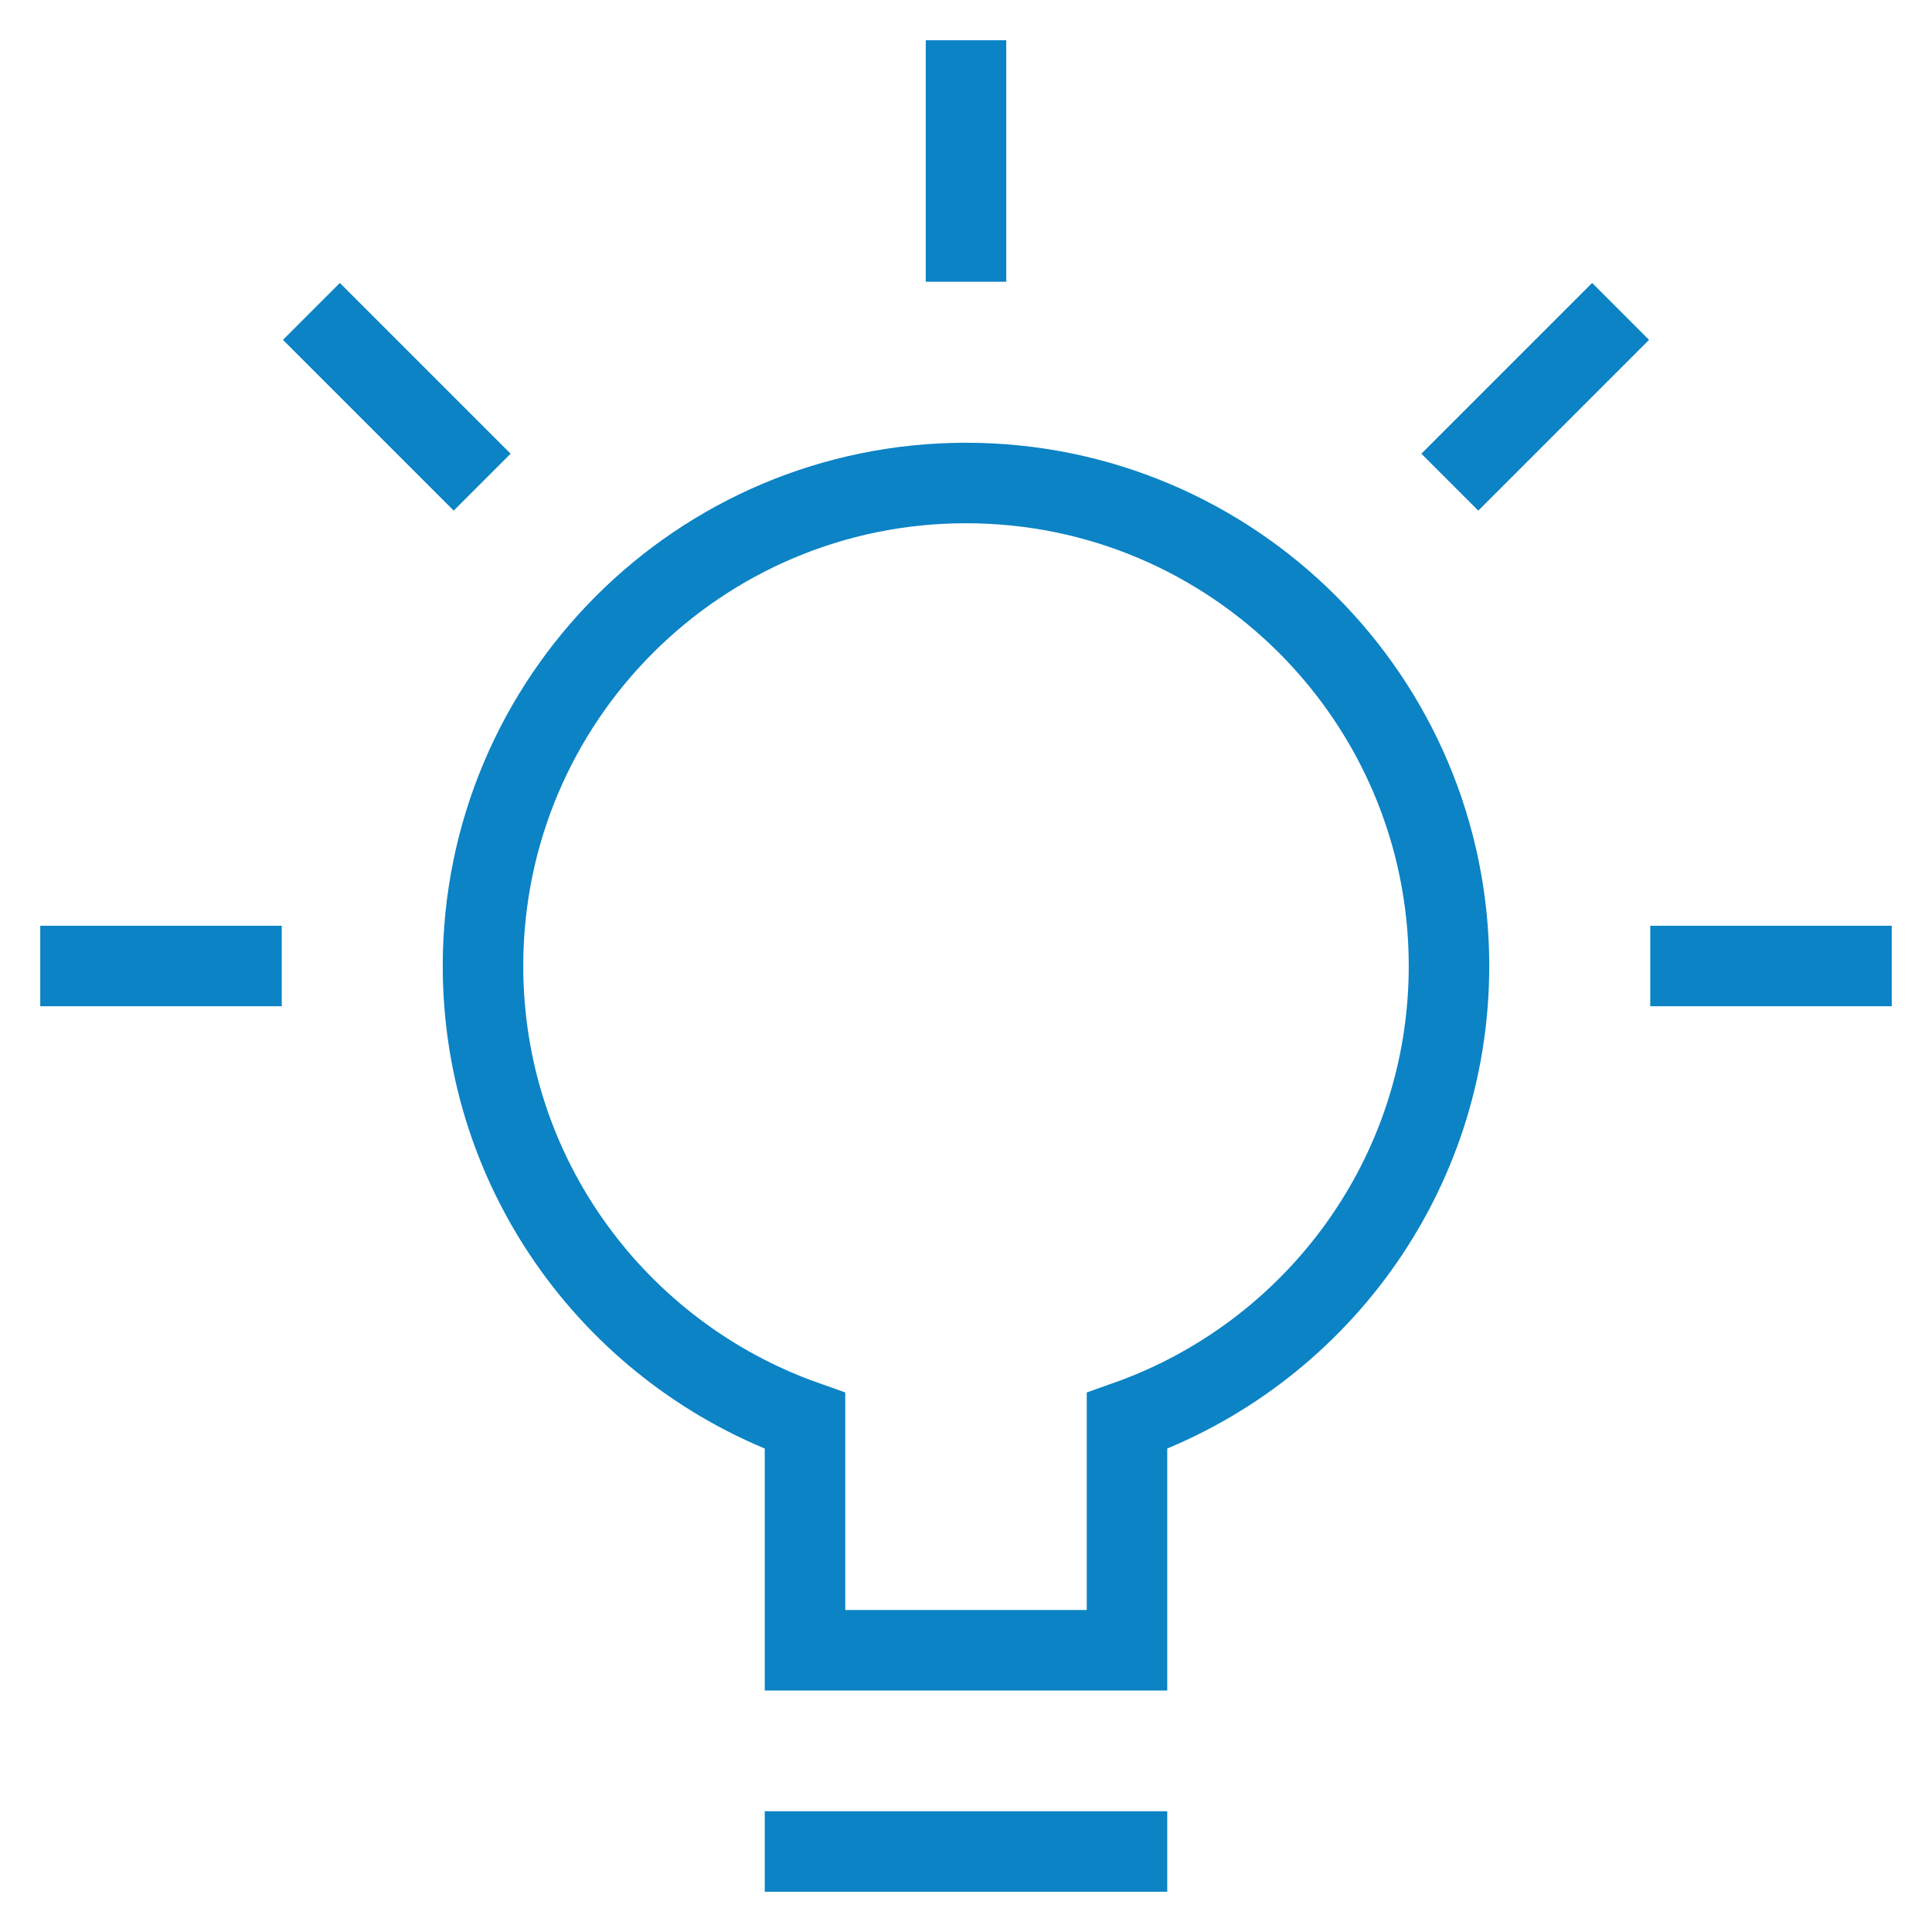 <?xml version="1.0" encoding="UTF-8"?>
<svg xmlns="http://www.w3.org/2000/svg" width="48" height="48" viewBox="0 0 48 48" fill="none">
  <path d="M2 24H6" stroke="#0B83C5" stroke-width="2" stroke-miterlimit="10" stroke-linecap="square"></path>
  <path d="M8.444 8.444L11.272 11.272" stroke="#0B83C5" stroke-width="2" stroke-miterlimit="10" stroke-linecap="square"></path>
  <path d="M24 2V6" stroke="#0B83C5" stroke-width="2" stroke-miterlimit="10" stroke-linecap="square"></path>
  <path d="M39.556 8.444L36.728 11.272" stroke="#0B83C5" stroke-width="2" stroke-miterlimit="10" stroke-linecap="square"></path>
  <path d="M46 24H42" stroke="#0B83C5" stroke-width="2" stroke-miterlimit="10" stroke-linecap="square"></path>
  <path d="M36 24C36 17.373 30.627 12 24 12C17.373 12 12 17.373 12 24C12 29.223 15.342 33.653 20 35.302V41H28V35.302C32.658 33.653 36 29.223 36 24Z" stroke="#0B83C5" stroke-width="2" stroke-miterlimit="10" stroke-linecap="square"></path>
  <path d="M20 46H28" stroke="#0B83C5" stroke-width="2" stroke-miterlimit="10" stroke-linecap="square"></path>
</svg>
